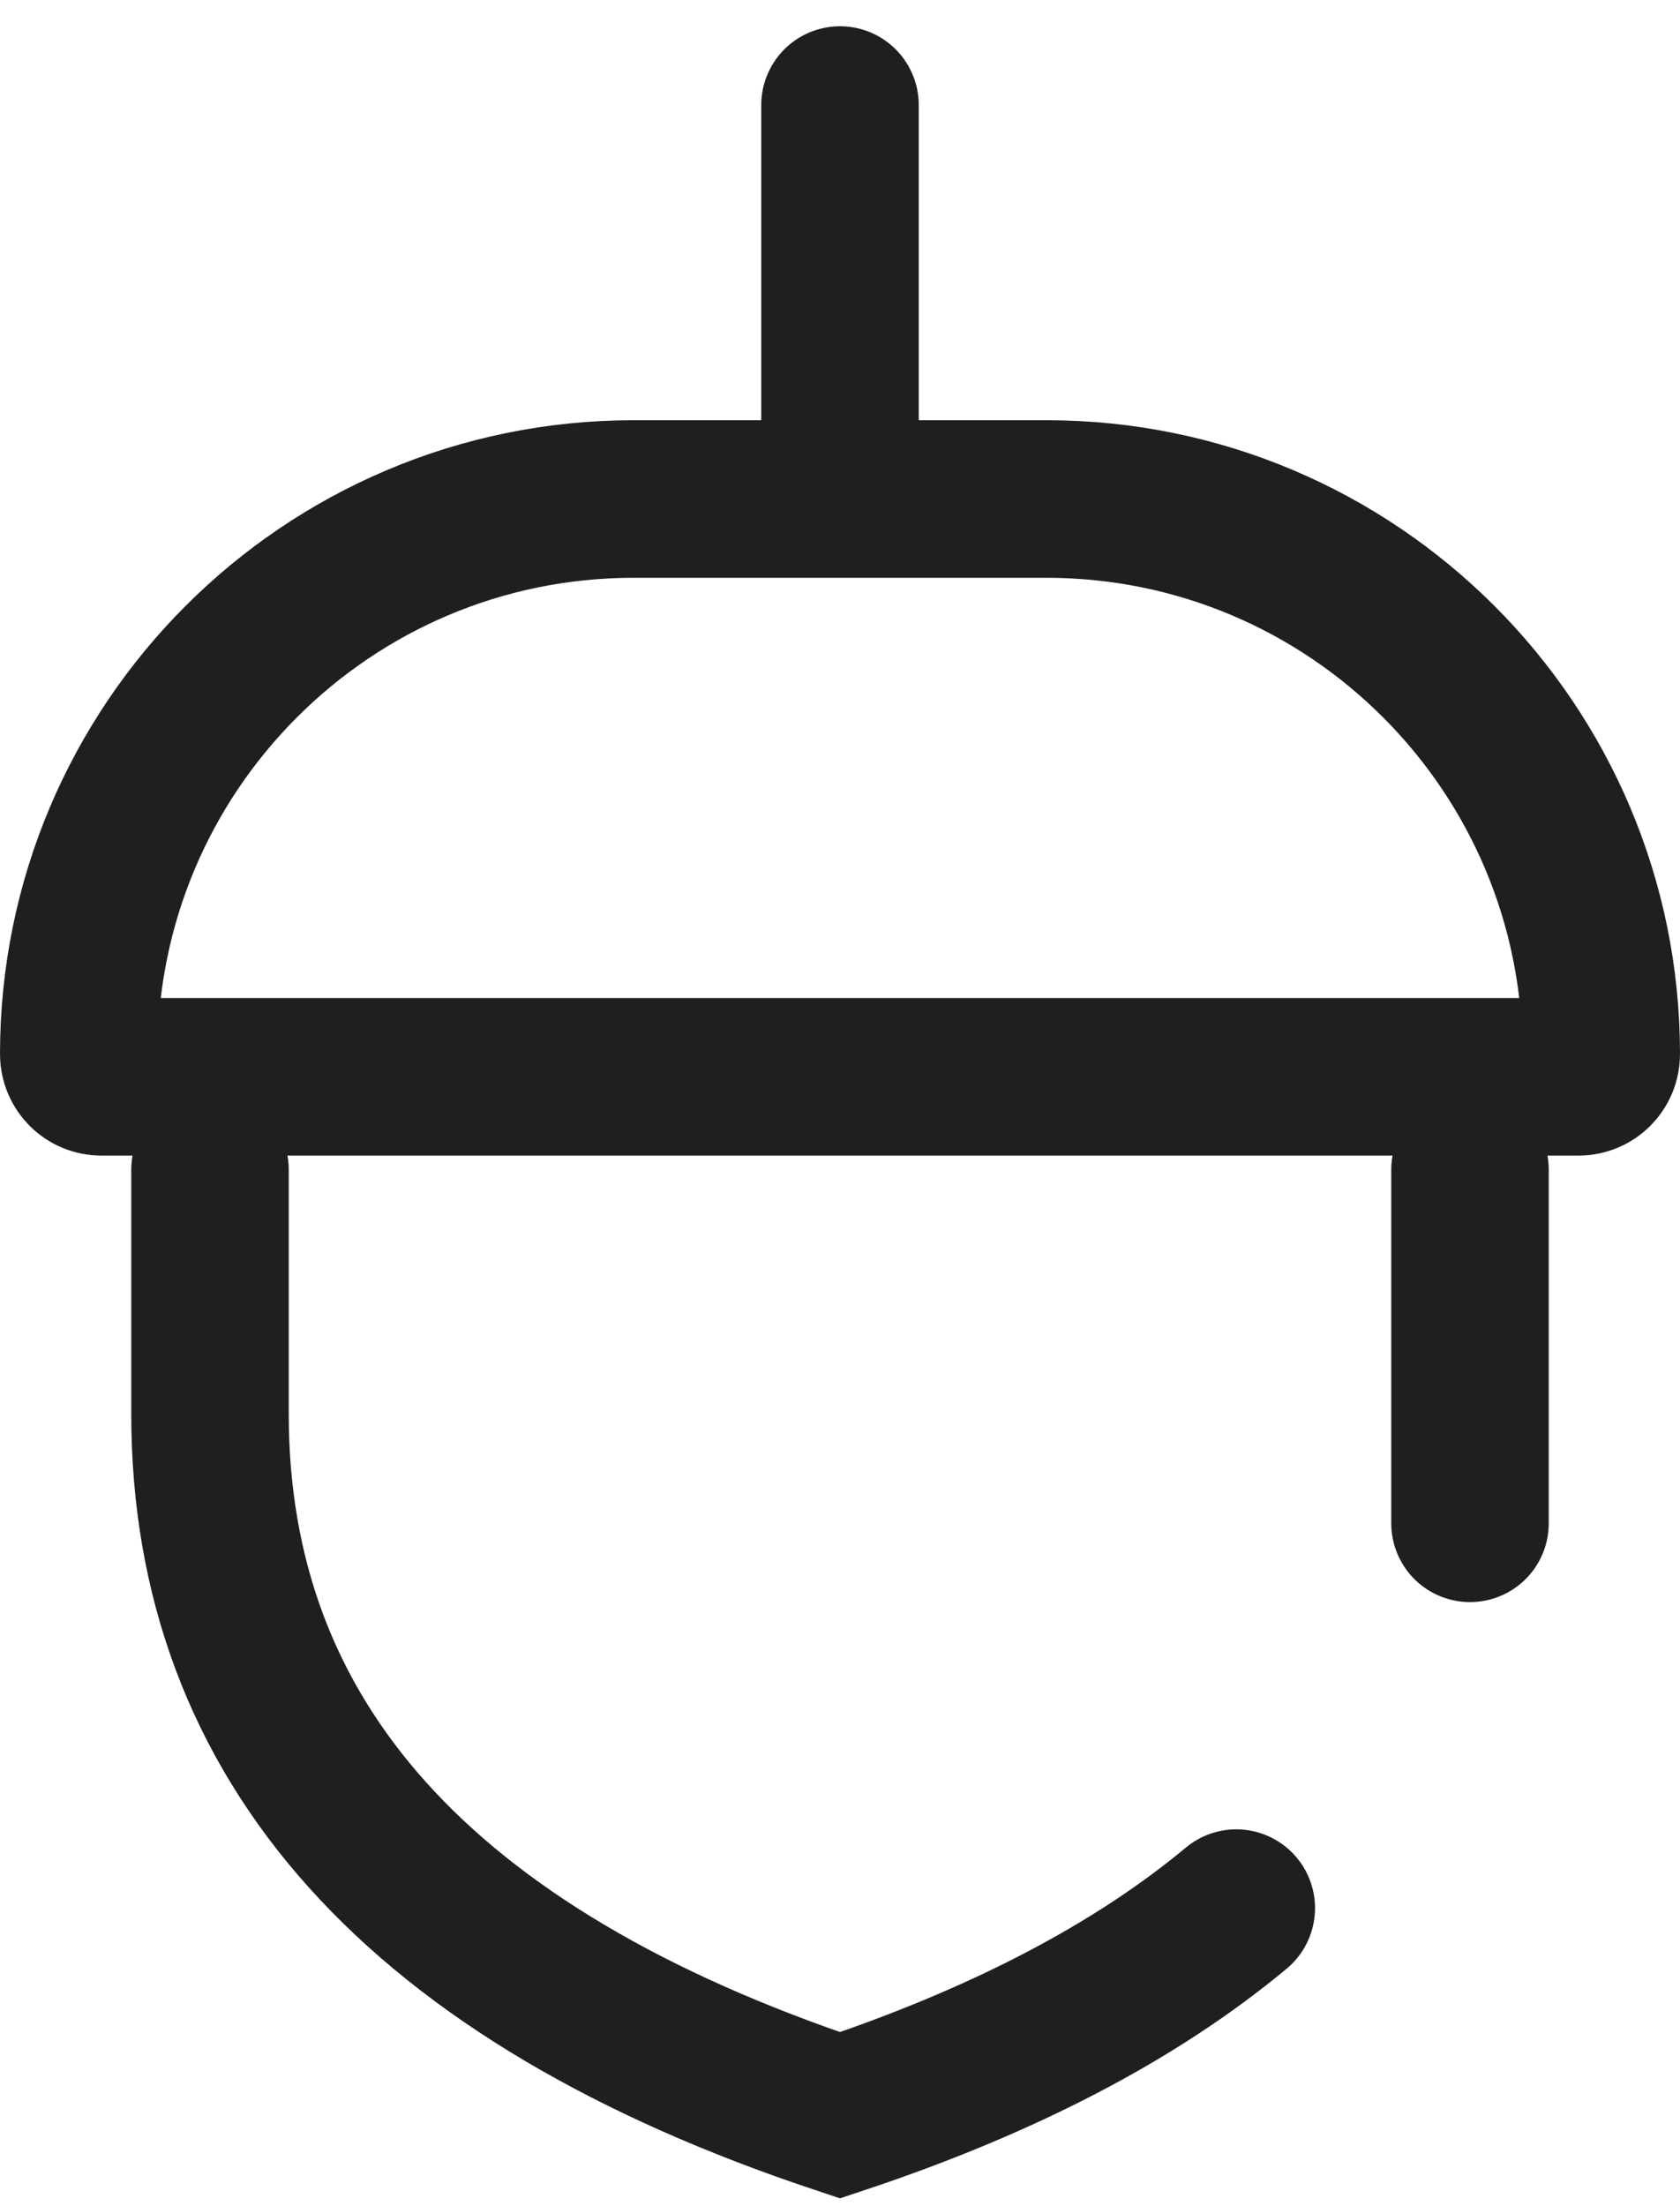 <svg width="16" height="21" viewBox="0 0 16 21" fill="none" xmlns="http://www.w3.org/2000/svg">
<g id="Group 427318161">
<path id="Vector" d="M14 14.5V11.135M2 11.135V13.459C2 16.576 4 18.802 8 20.135C9.564 19.614 10.821 18.956 11.774 18.163" stroke="#1F1F1F" stroke-width="1.5" stroke-linecap="round"/>
<path id="Rectangle 11855" d="M6.034 4.75H9.966C12.884 4.75 15.25 7.116 15.25 10.034C15.25 10.153 15.153 10.25 15.034 10.25H14H2H0.966C0.846 10.25 0.75 10.153 0.75 10.034C0.75 7.116 3.116 4.75 6.034 4.75Z" stroke="#1F1F1F" stroke-width="1.5"/>
<path id="Vector 151" d="M8 4V1" stroke="#1F1F1F" stroke-width="1.5" stroke-linecap="round"/>
</g>
</svg>
